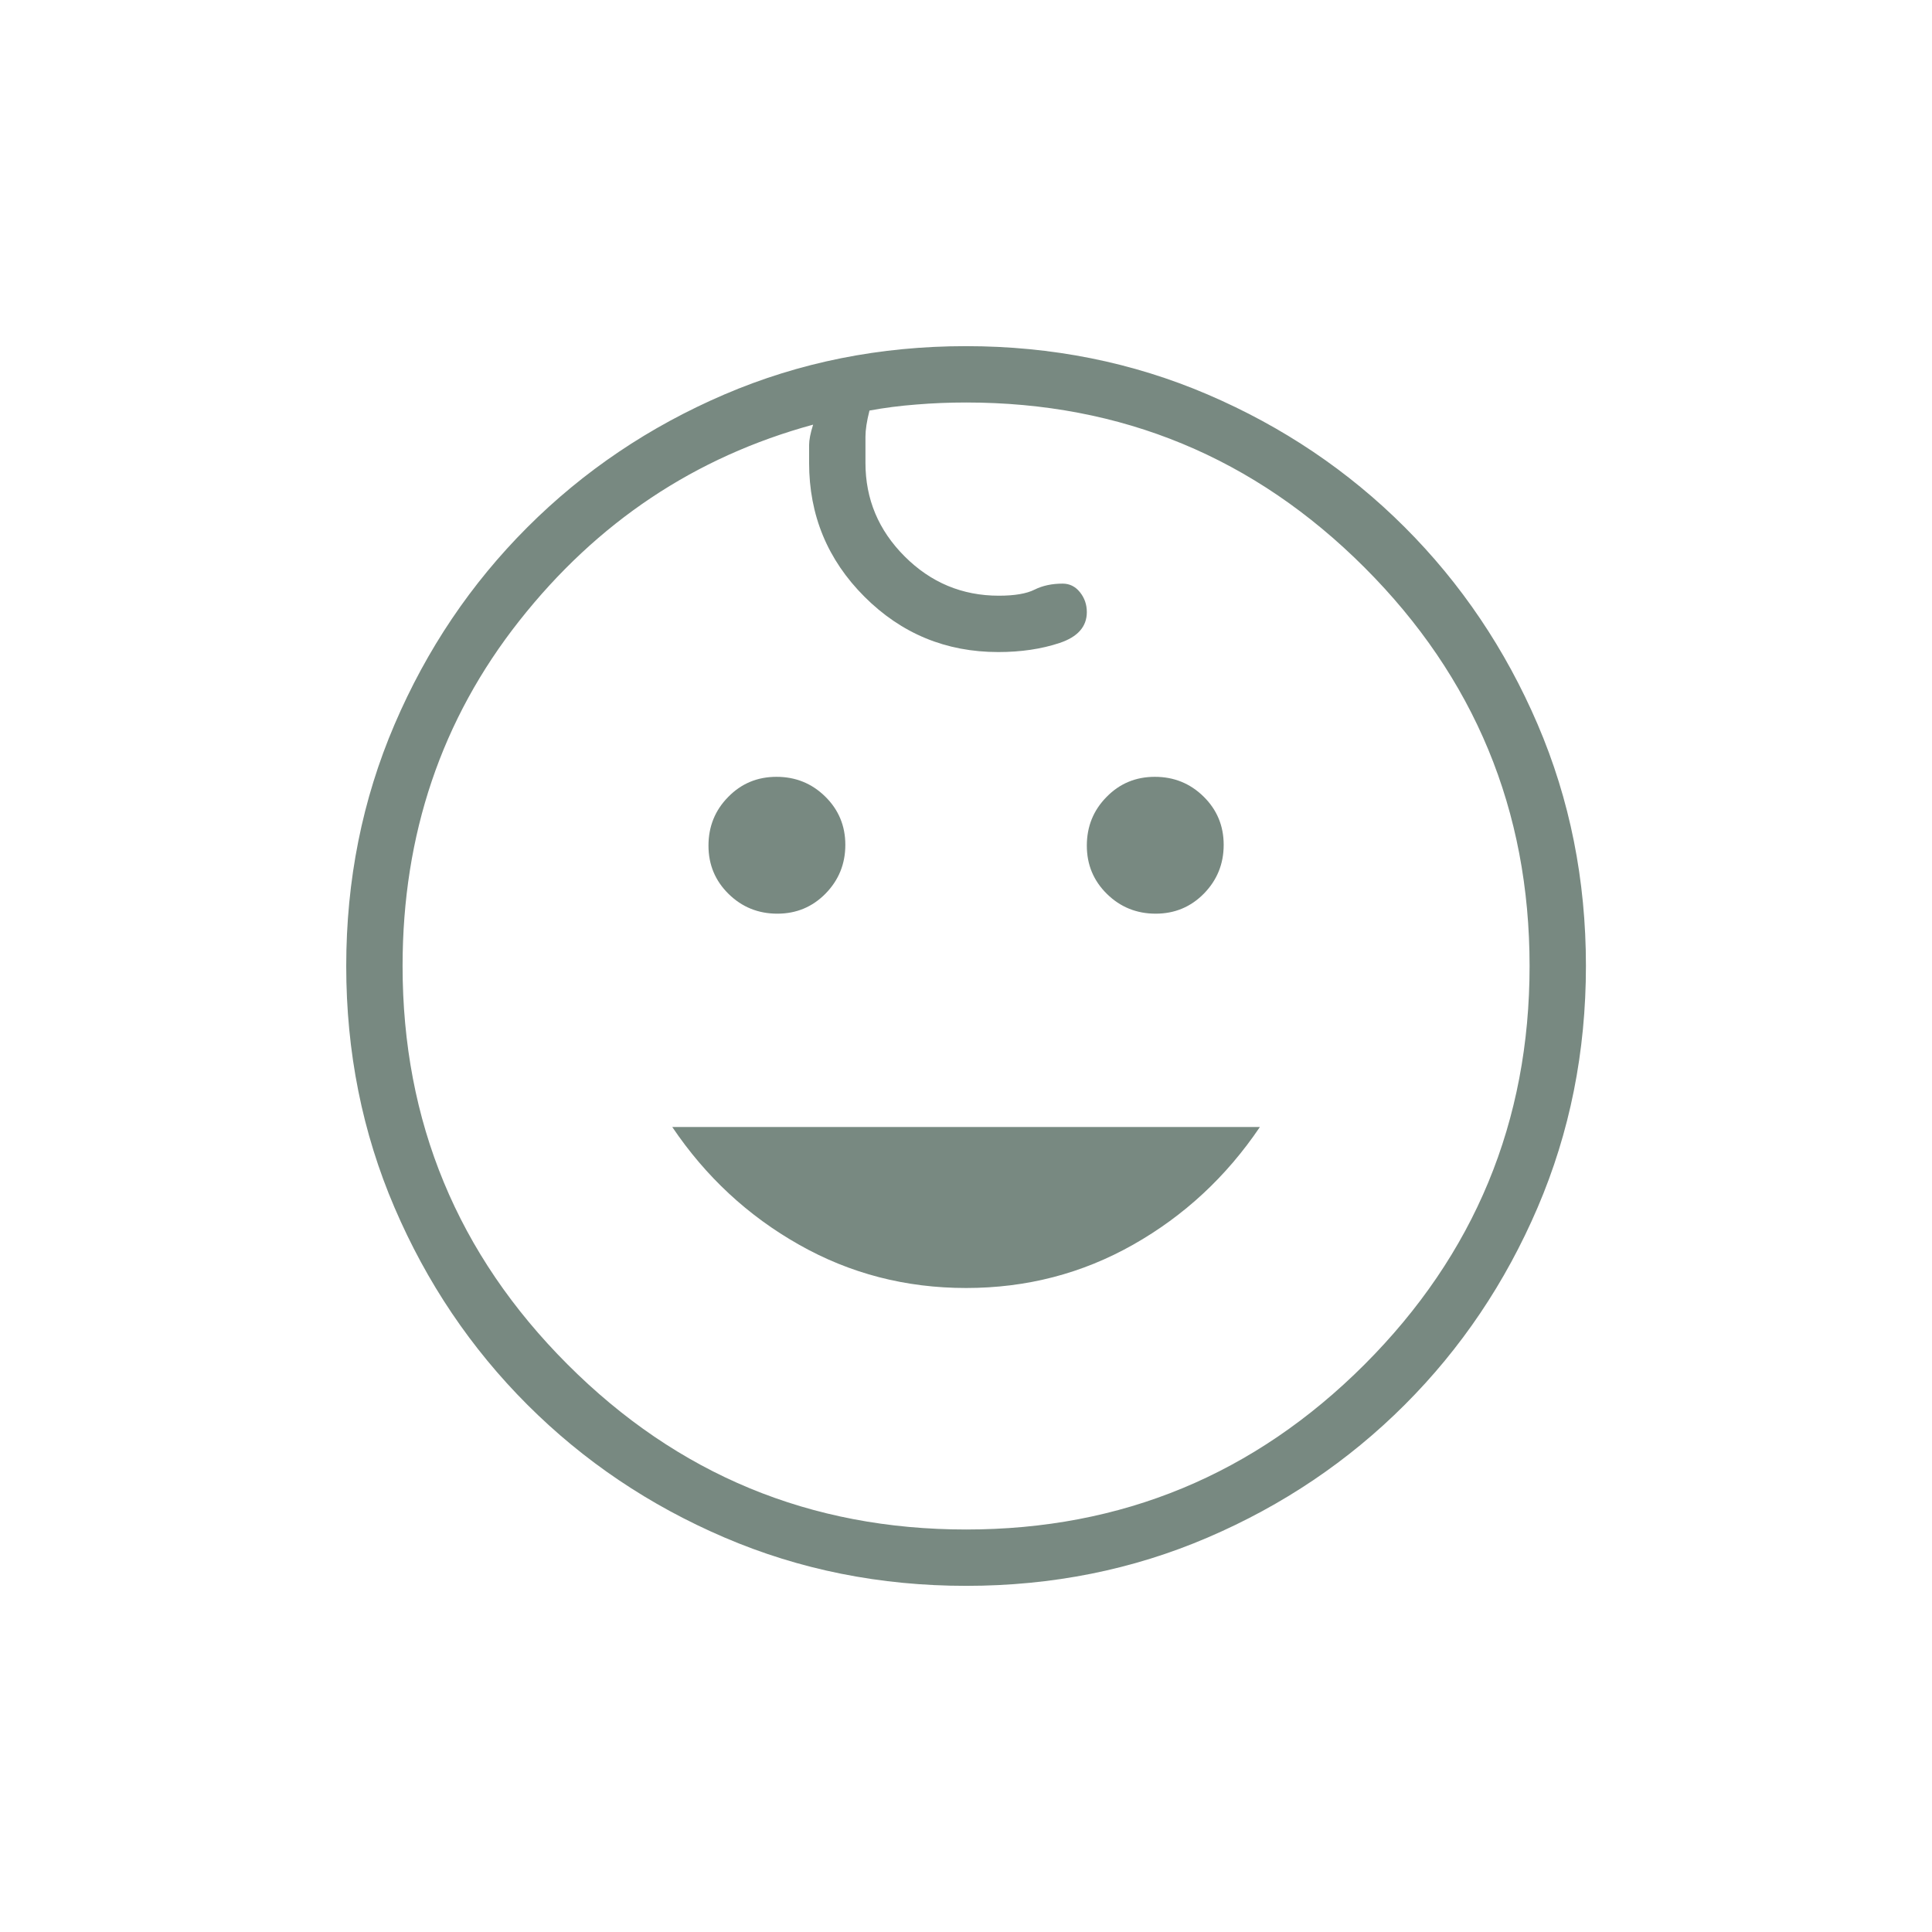 <svg width="24" height="24" viewBox="0 0 24 24" fill="none" xmlns="http://www.w3.org/2000/svg">
<mask id="mask0_84_29138" style="mask-type:alpha" maskUnits="userSpaceOnUse" x="0" y="0" width="24" height="24">
<rect width="24" height="24" fill="#D9D9D9"/>
</mask>
<g mask="url(#mask0_84_29138)">
<path d="M14.356 11.35C14.119 11.35 13.917 11.268 13.751 11.105C13.584 10.941 13.501 10.741 13.501 10.505C13.501 10.268 13.582 10.066 13.746 9.9C13.909 9.733 14.109 9.65 14.346 9.65C14.582 9.65 14.784 9.731 14.951 9.895C15.117 10.058 15.201 10.258 15.201 10.495C15.201 10.732 15.119 10.933 14.956 11.1C14.792 11.267 14.592 11.35 14.356 11.35ZM9.656 11.35C9.419 11.35 9.217 11.268 9.051 11.105C8.884 10.941 8.801 10.741 8.801 10.505C8.801 10.268 8.882 10.066 9.046 9.9C9.209 9.733 9.409 9.65 9.646 9.65C9.882 9.65 10.084 9.731 10.251 9.895C10.417 10.058 10.501 10.258 10.501 10.495C10.501 10.732 10.419 10.933 10.256 11.1C10.092 11.267 9.892 11.35 9.656 11.35ZM12.001 16C11.251 16 10.559 15.821 9.926 15.462C9.292 15.104 8.767 14.617 8.351 14H15.651C15.234 14.617 14.709 15.104 14.076 15.462C13.442 15.821 12.751 16 12.001 16ZM12.002 19.7C10.935 19.7 9.934 19.5 9.001 19.1C8.067 18.7 7.251 18.15 6.551 17.45C5.851 16.75 5.301 15.934 4.901 15.001C4.501 14.069 4.301 13.069 4.301 12.001C4.301 10.934 4.501 9.933 4.901 9C5.301 8.066 5.851 7.25 6.551 6.55C7.251 5.85 8.067 5.3 8.999 4.9C9.932 4.5 10.932 4.3 11.999 4.3C13.067 4.3 14.067 4.5 15.001 4.9C15.934 5.3 16.751 5.85 17.451 6.55C18.151 7.25 18.701 8.066 19.101 8.998C19.501 9.931 19.701 10.931 19.701 11.998C19.701 13.066 19.501 14.066 19.101 15C18.701 15.933 18.151 16.75 17.451 17.45C16.751 18.15 15.935 18.7 15.002 19.1C14.07 19.5 13.07 19.7 12.002 19.7ZM12.001 19C13.934 19 15.584 18.317 16.951 16.95C18.317 15.583 19.001 13.933 19.001 12C19.001 10.066 18.317 8.416 16.951 7.05C15.584 5.683 13.934 5 12.001 5C11.795 5 11.59 5.008 11.384 5.025C11.178 5.041 10.984 5.066 10.801 5.1C10.767 5.233 10.751 5.341 10.751 5.425V5.75C10.751 6.2 10.913 6.587 11.238 6.912C11.563 7.237 11.953 7.4 12.408 7.4C12.603 7.4 12.751 7.375 12.851 7.325C12.951 7.275 13.067 7.25 13.201 7.25C13.286 7.25 13.358 7.285 13.415 7.356C13.472 7.427 13.501 7.509 13.501 7.604C13.501 7.784 13.388 7.912 13.163 7.987C12.938 8.062 12.684 8.1 12.401 8.1C11.751 8.1 11.197 7.871 10.738 7.412C10.28 6.954 10.051 6.4 10.051 5.75V5.529C10.051 5.466 10.067 5.381 10.101 5.275C8.634 5.675 7.417 6.487 6.451 7.712C5.484 8.937 5.001 10.367 5.001 12C5.001 13.933 5.684 15.583 7.051 16.95C8.417 18.317 10.067 19 12.001 19Z" fill="#788981"/>
</g>
</svg>
